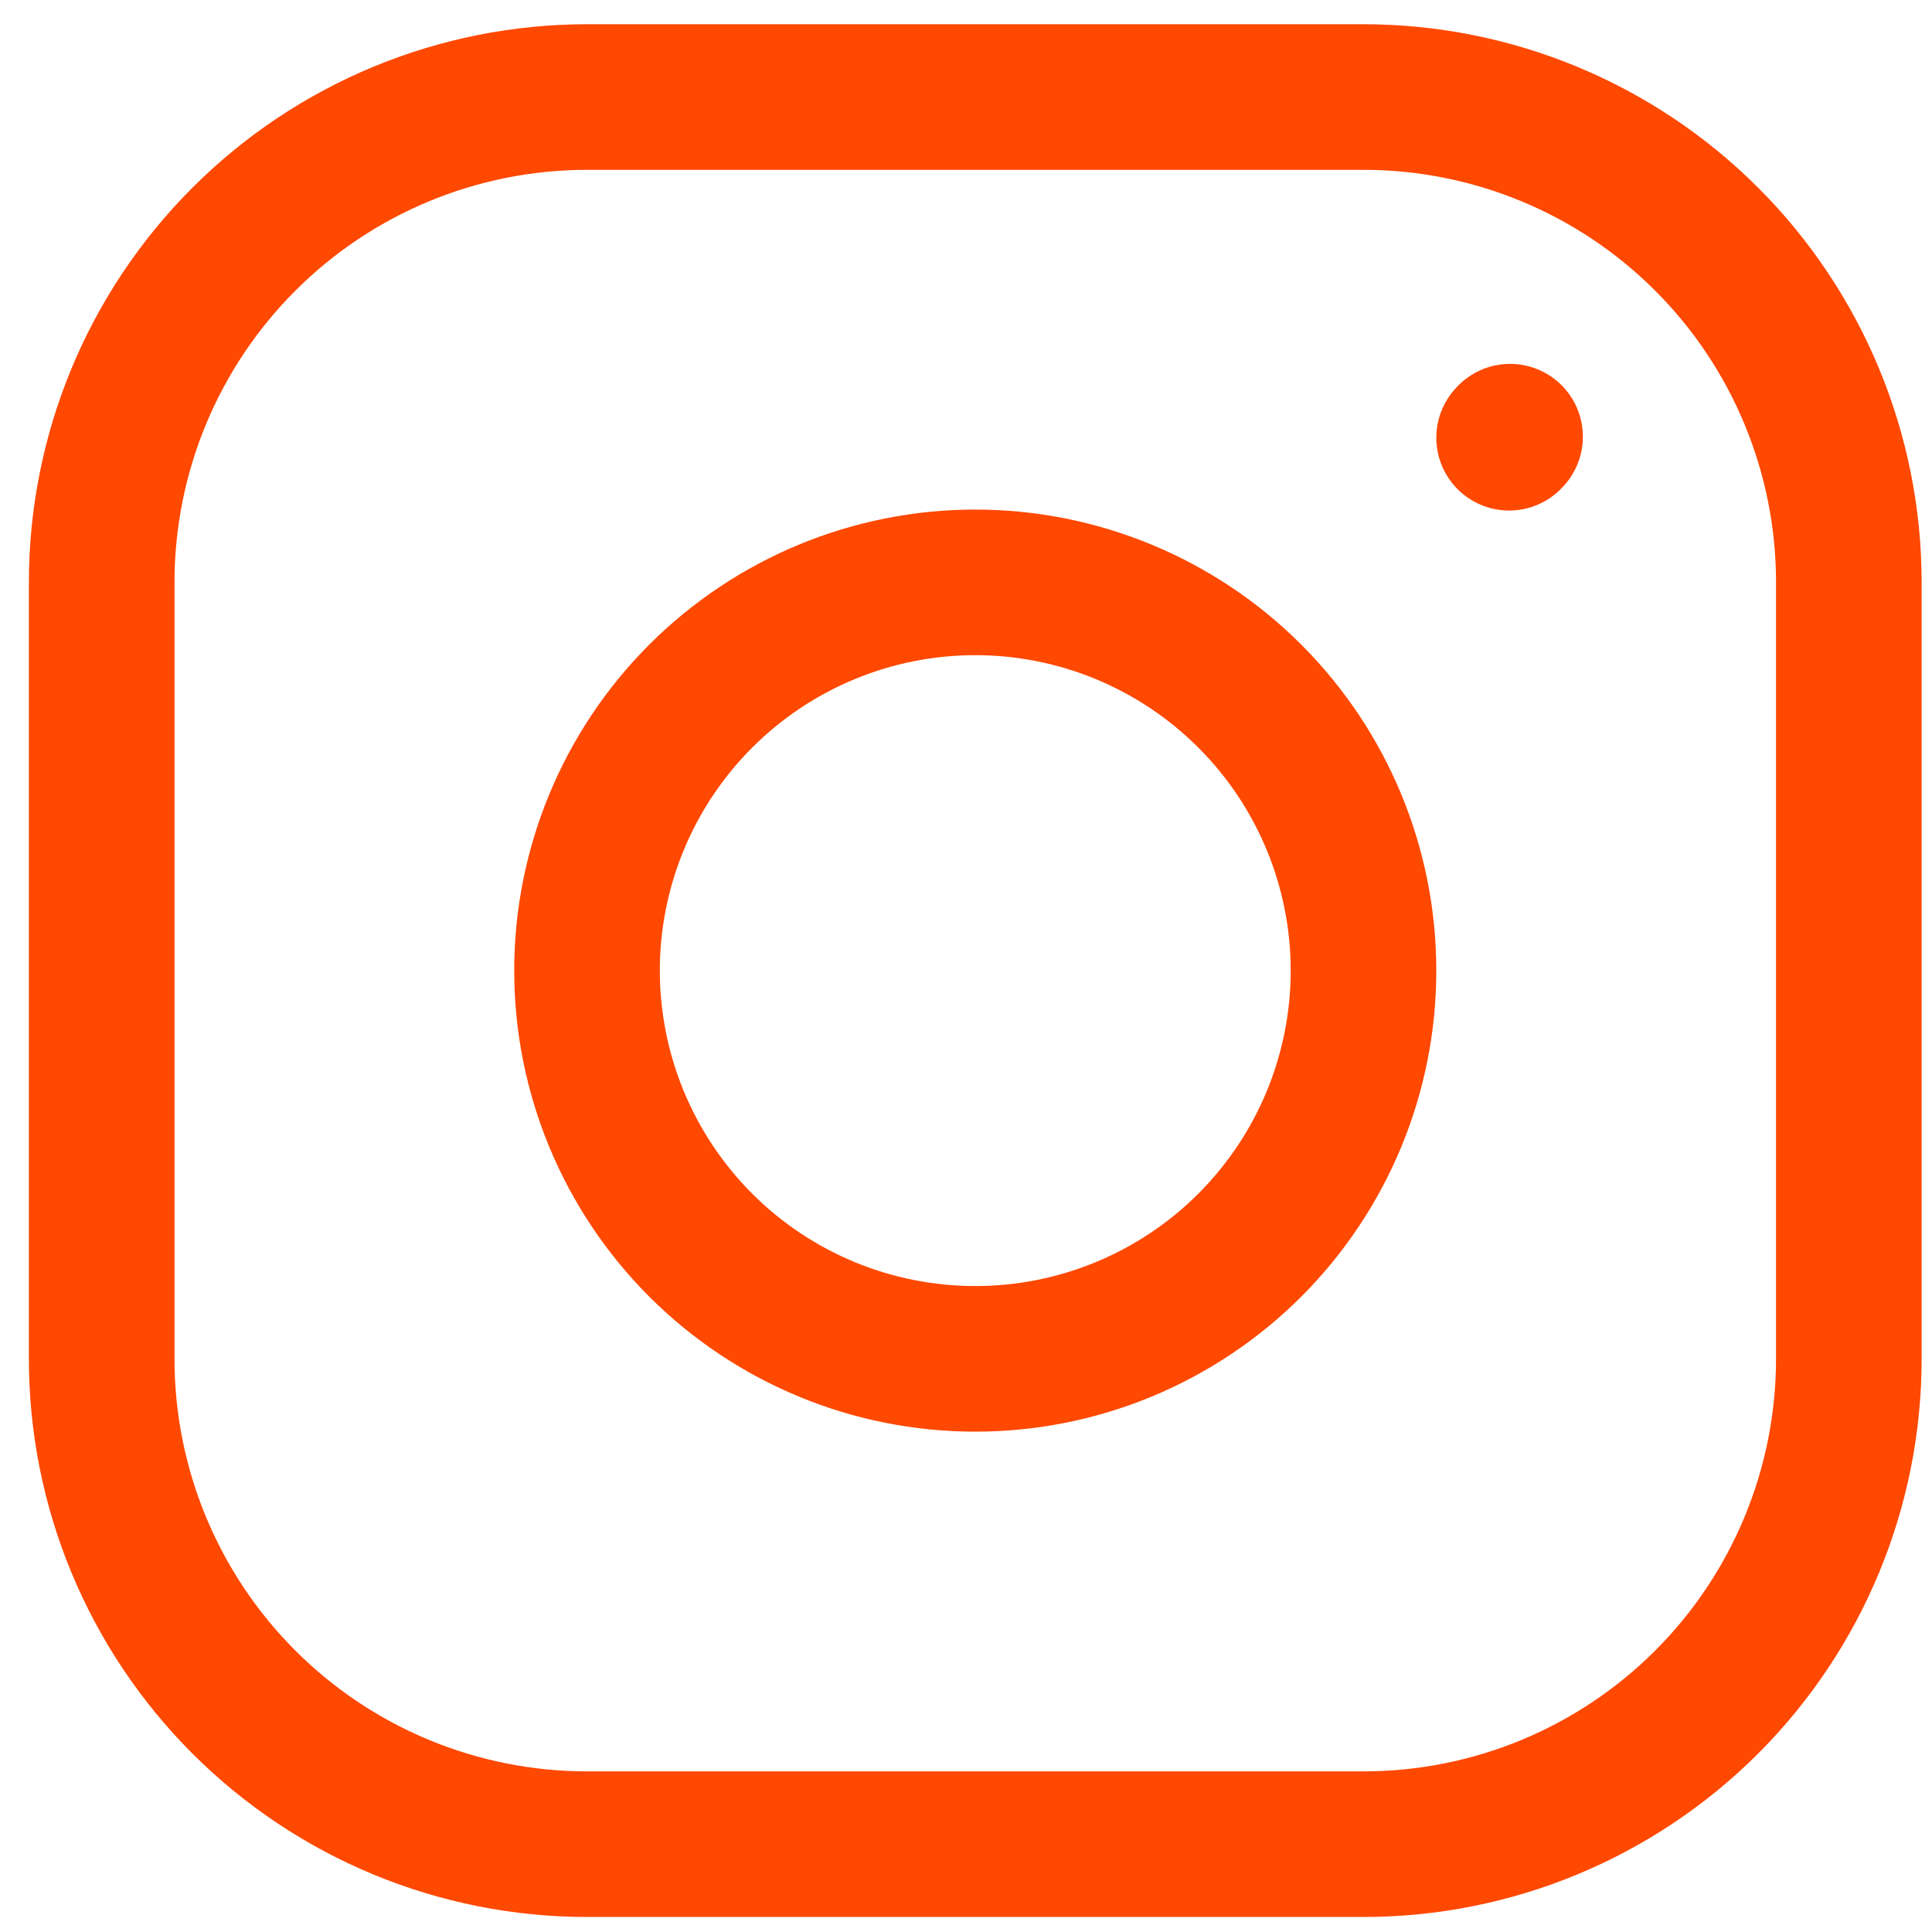 <svg xmlns="http://www.w3.org/2000/svg" width="44" height="44" viewBox="0 0 44 44" fill="none"><path d="M22.211 30.947C24.556 30.947 26.805 30.016 28.463 28.358C30.122 26.699 31.053 24.45 31.053 22.105C31.053 19.76 30.122 17.511 28.463 15.853C26.805 14.195 24.556 13.263 22.211 13.263C19.866 13.263 17.617 14.195 15.959 15.853C14.301 17.511 13.369 19.76 13.369 22.105C13.369 24.45 14.301 26.699 15.959 28.358C17.617 30.016 19.866 30.947 22.211 30.947Z" stroke="#FF4800" stroke-width="3.316" stroke-linecap="round" stroke-linejoin="round"></path><path d="M2.316 30.947V13.263C2.316 10.332 3.481 7.52 5.554 5.448C7.626 3.375 10.438 2.21 13.369 2.21H31.053C33.985 2.21 36.796 3.375 38.869 5.448C40.941 7.52 42.106 10.332 42.106 13.263V30.947C42.106 33.879 40.941 36.69 38.869 38.763C36.796 40.836 33.985 42 31.053 42H13.369C10.438 42 7.626 40.836 5.554 38.763C3.481 36.69 2.316 33.879 2.316 30.947Z" stroke="#FF4800" stroke-width="3.316"></path><path d="M34.369 9.969L34.391 9.945" stroke="#FF4800" stroke-width="3.316" stroke-linecap="round" stroke-linejoin="round"></path></svg>